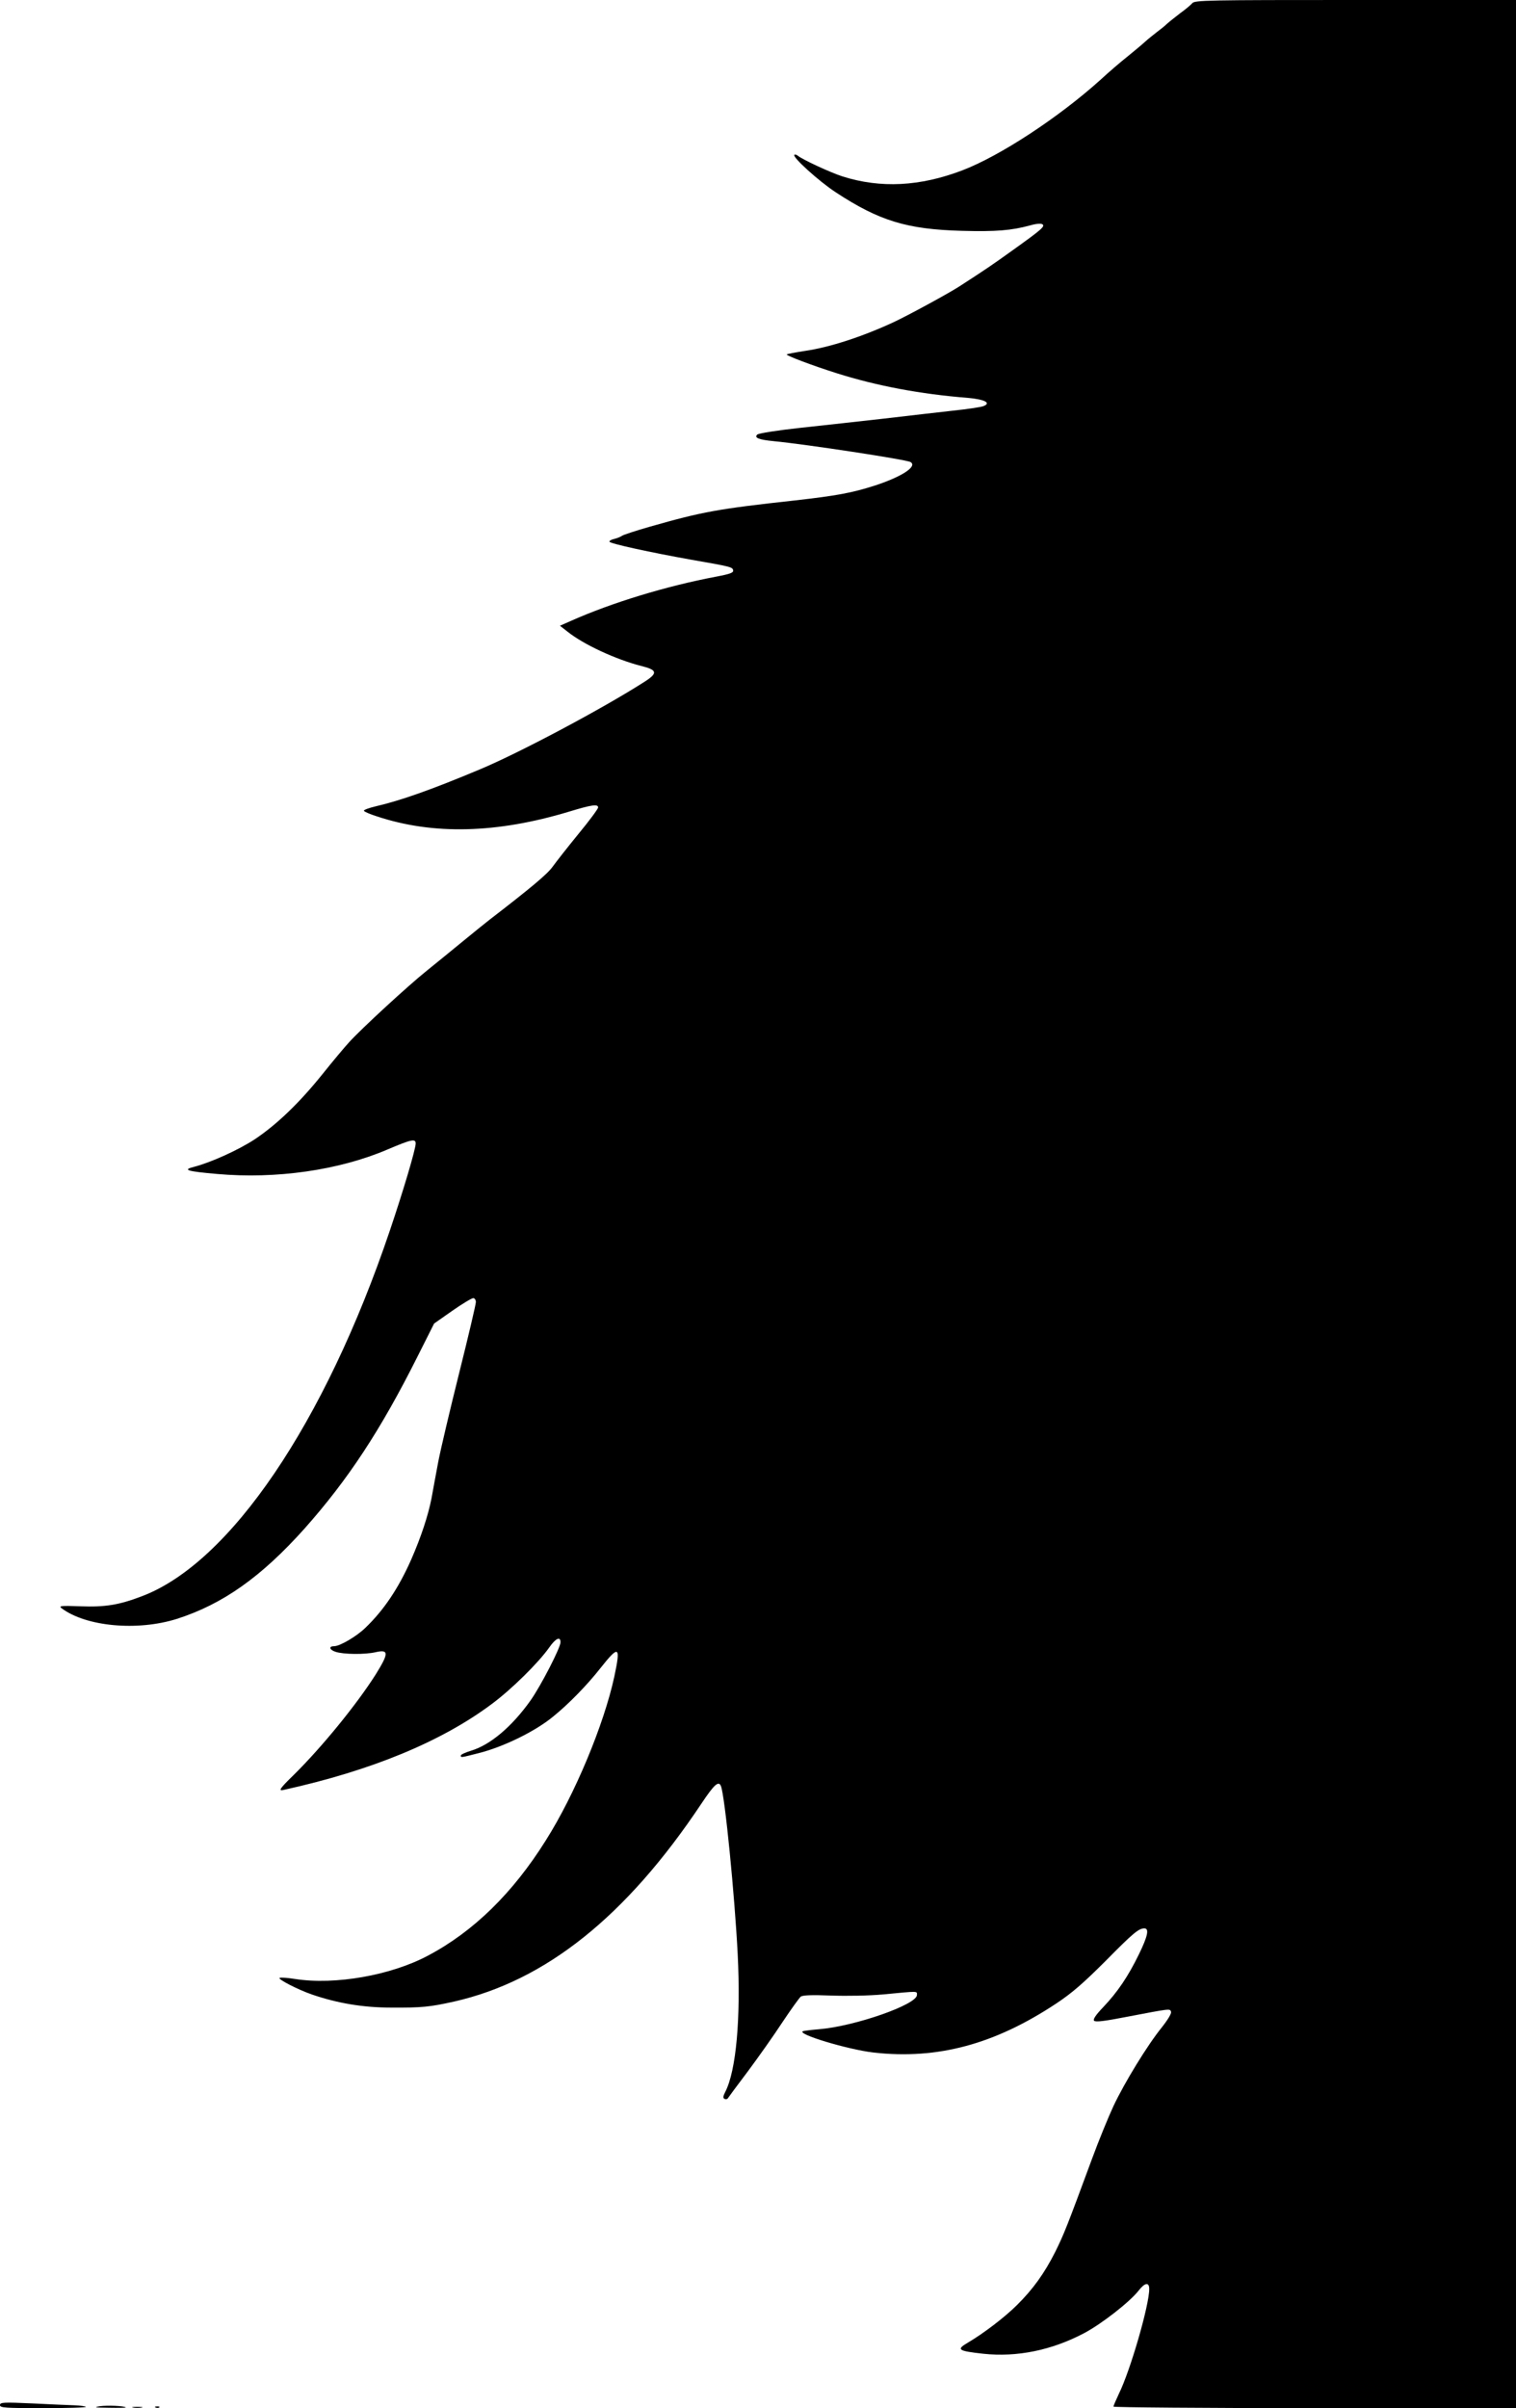 <?xml version="1.0" standalone="no"?>
<!DOCTYPE svg PUBLIC "-//W3C//DTD SVG 20010904//EN"
 "http://www.w3.org/TR/2001/REC-SVG-20010904/DTD/svg10.dtd">
<svg version="1.0" xmlns="http://www.w3.org/2000/svg"
 width="806pt" height="1280pt" viewBox="0 0 806 1280"
 preserveAspectRatio="xMidYMid meet">
<g transform="translate(0,1280) scale(0.1,-0.1)"
fill="#000000" stroke="none">
<path d="M6339 12783 c-8 -9 -36 -33 -64 -53 -27 -21 -59 -46 -70 -56 -11 -11
-36 -31 -55 -45 -19 -15 -47 -37 -61 -50 -14 -13 -57 -49 -94 -79 -38 -30
-103 -86 -144 -124 -222 -200 -534 -405 -736 -482 -224 -85 -432 -96 -635 -32
-63 20 -212 89 -238 110 -7 6 -15 8 -19 5 -11 -12 129 -139 220 -199 232 -152
378 -197 672 -205 179 -5 263 2 362 29 31 9 57 11 65 6 16 -11 -4 -28 -162
-141 -107 -77 -143 -101 -282 -191 -63 -40 -271 -153 -348 -189 -164 -76 -338
-133 -469 -152 -51 -8 -96 -16 -98 -19 -6 -5 133 -58 266 -100 212 -67 445
-111 698 -131 89 -8 125 -27 81 -44 -13 -5 -87 -16 -163 -24 -77 -9 -241 -27
-365 -42 -124 -14 -323 -36 -444 -49 -120 -13 -223 -29 -230 -36 -17 -17 7
-27 88 -35 168 -16 707 -98 727 -111 38 -23 -46 -78 -190 -125 -122 -39 -204
-54 -425 -79 -411 -45 -491 -60 -769 -139 -77 -22 -144 -44 -150 -49 -7 -5
-24 -12 -39 -16 -16 -3 -28 -10 -28 -15 0 -10 221 -58 435 -96 212 -37 220
-39 223 -57 2 -12 -16 -19 -90 -33 -265 -50 -554 -138 -772 -235 l-59 -26 41
-32 c85 -68 258 -148 392 -182 85 -21 88 -38 18 -83 -223 -143 -669 -380 -878
-467 -257 -108 -423 -166 -553 -196 -37 -9 -65 -19 -62 -24 3 -5 33 -18 68
-29 300 -100 639 -91 1023 25 121 37 154 41 154 22 0 -7 -47 -71 -105 -141
-58 -71 -119 -149 -137 -174 -28 -39 -111 -109 -337 -283 -25 -20 -89 -71
-141 -114 -52 -43 -137 -112 -189 -154 -100 -80 -349 -309 -416 -383 -22 -24
-86 -100 -141 -169 -123 -153 -243 -268 -360 -346 -87 -57 -233 -123 -322
-146 -64 -16 -39 -24 122 -38 315 -28 649 20 906 130 127 54 150 59 150 32 0
-30 -67 -255 -137 -462 -346 -1025 -851 -1769 -1320 -1945 -120 -46 -195 -58
-326 -53 -103 4 -116 2 -100 -10 130 -98 403 -123 613 -57 244 78 449 223 679
480 232 261 405 524 601 915 l88 175 97 68 c53 37 103 67 111 67 8 0 14 -10
14 -21 0 -12 -40 -182 -89 -378 -49 -196 -99 -408 -111 -471 -12 -63 -28 -151
-36 -195 -18 -91 -55 -204 -108 -325 -67 -151 -144 -267 -243 -362 -47 -46
-136 -98 -166 -98 -31 0 -26 -19 7 -30 43 -14 157 -15 213 -2 71 16 71 -5 0
-119 -101 -159 -285 -385 -436 -534 -74 -72 -83 -86 -53 -79 467 103 838 256
1107 457 105 78 247 218 305 300 34 49 60 61 60 28 0 -29 -103 -229 -159 -309
-100 -141 -216 -238 -318 -268 -29 -9 -53 -20 -53 -25 0 -12 -1 -12 93 12 133
33 304 117 398 195 83 67 182 169 251 257 99 125 109 119 74 -45 -55 -254
-209 -625 -364 -870 -176 -281 -385 -485 -627 -613 -197 -105 -494 -157 -706
-124 -38 6 -75 9 -82 6 -15 -5 97 -63 173 -89 135 -46 270 -69 420 -69 161 -1
204 3 334 32 486 110 915 452 1315 1052 68 102 92 124 104 93 21 -53 73 -580
89 -893 17 -341 -8 -619 -66 -732 -11 -21 -13 -32 -5 -37 6 -3 14 -3 18 2 3 5
51 70 107 144 55 74 138 191 183 260 46 69 90 130 98 137 10 8 57 10 161 6 86
-3 201 -1 277 6 191 18 180 19 180 -3 0 -51 -329 -166 -520 -182 -38 -3 -77
-8 -85 -10 -42 -14 237 -98 375 -114 340 -38 644 44 971 261 83 55 144 108
260 224 148 150 178 175 208 175 27 0 18 -42 -29 -138 -57 -117 -113 -200
-189 -280 -42 -44 -56 -66 -49 -73 8 -8 56 -2 169 20 241 46 233 45 240 28 3
-9 -16 -41 -49 -83 -77 -95 -198 -293 -257 -418 -27 -58 -79 -185 -115 -283
-134 -363 -149 -400 -195 -493 -57 -113 -118 -198 -203 -282 -64 -64 -179
-152 -263 -201 -61 -36 -51 -43 84 -58 178 -19 362 18 535 109 93 49 243 166
290 226 34 44 57 47 57 9 0 -86 -100 -432 -161 -556 -16 -34 -29 -64 -29 -69
0 -4 482 -8 1070 -8 l1070 0 0 6400 0 6400 -854 0 c-781 0 -855 -1 -867 -17z"/>
<path d="M0 16 c0 -14 24 -16 232 -16 127 0 228 3 225 7 -4 3 -31 7 -59 8 -29
1 -131 5 -225 10 -157 7 -173 6 -173 -9z"/>
<path d="M530 10 c-35 -6 -25 -7 49 -8 52 -1 92 0 90 2 -10 8 -98 12 -139 6z"/>
<path d="M708 3 c12 -2 32 -2 45 0 12 2 2 4 -23 4 -25 0 -35 -2 -22 -4z"/>
<path d="M828 3 c7 -3 16 -2 19 1 4 3 -2 6 -13 5 -11 0 -14 -3 -6 -6z"/>
</g>
</svg>
